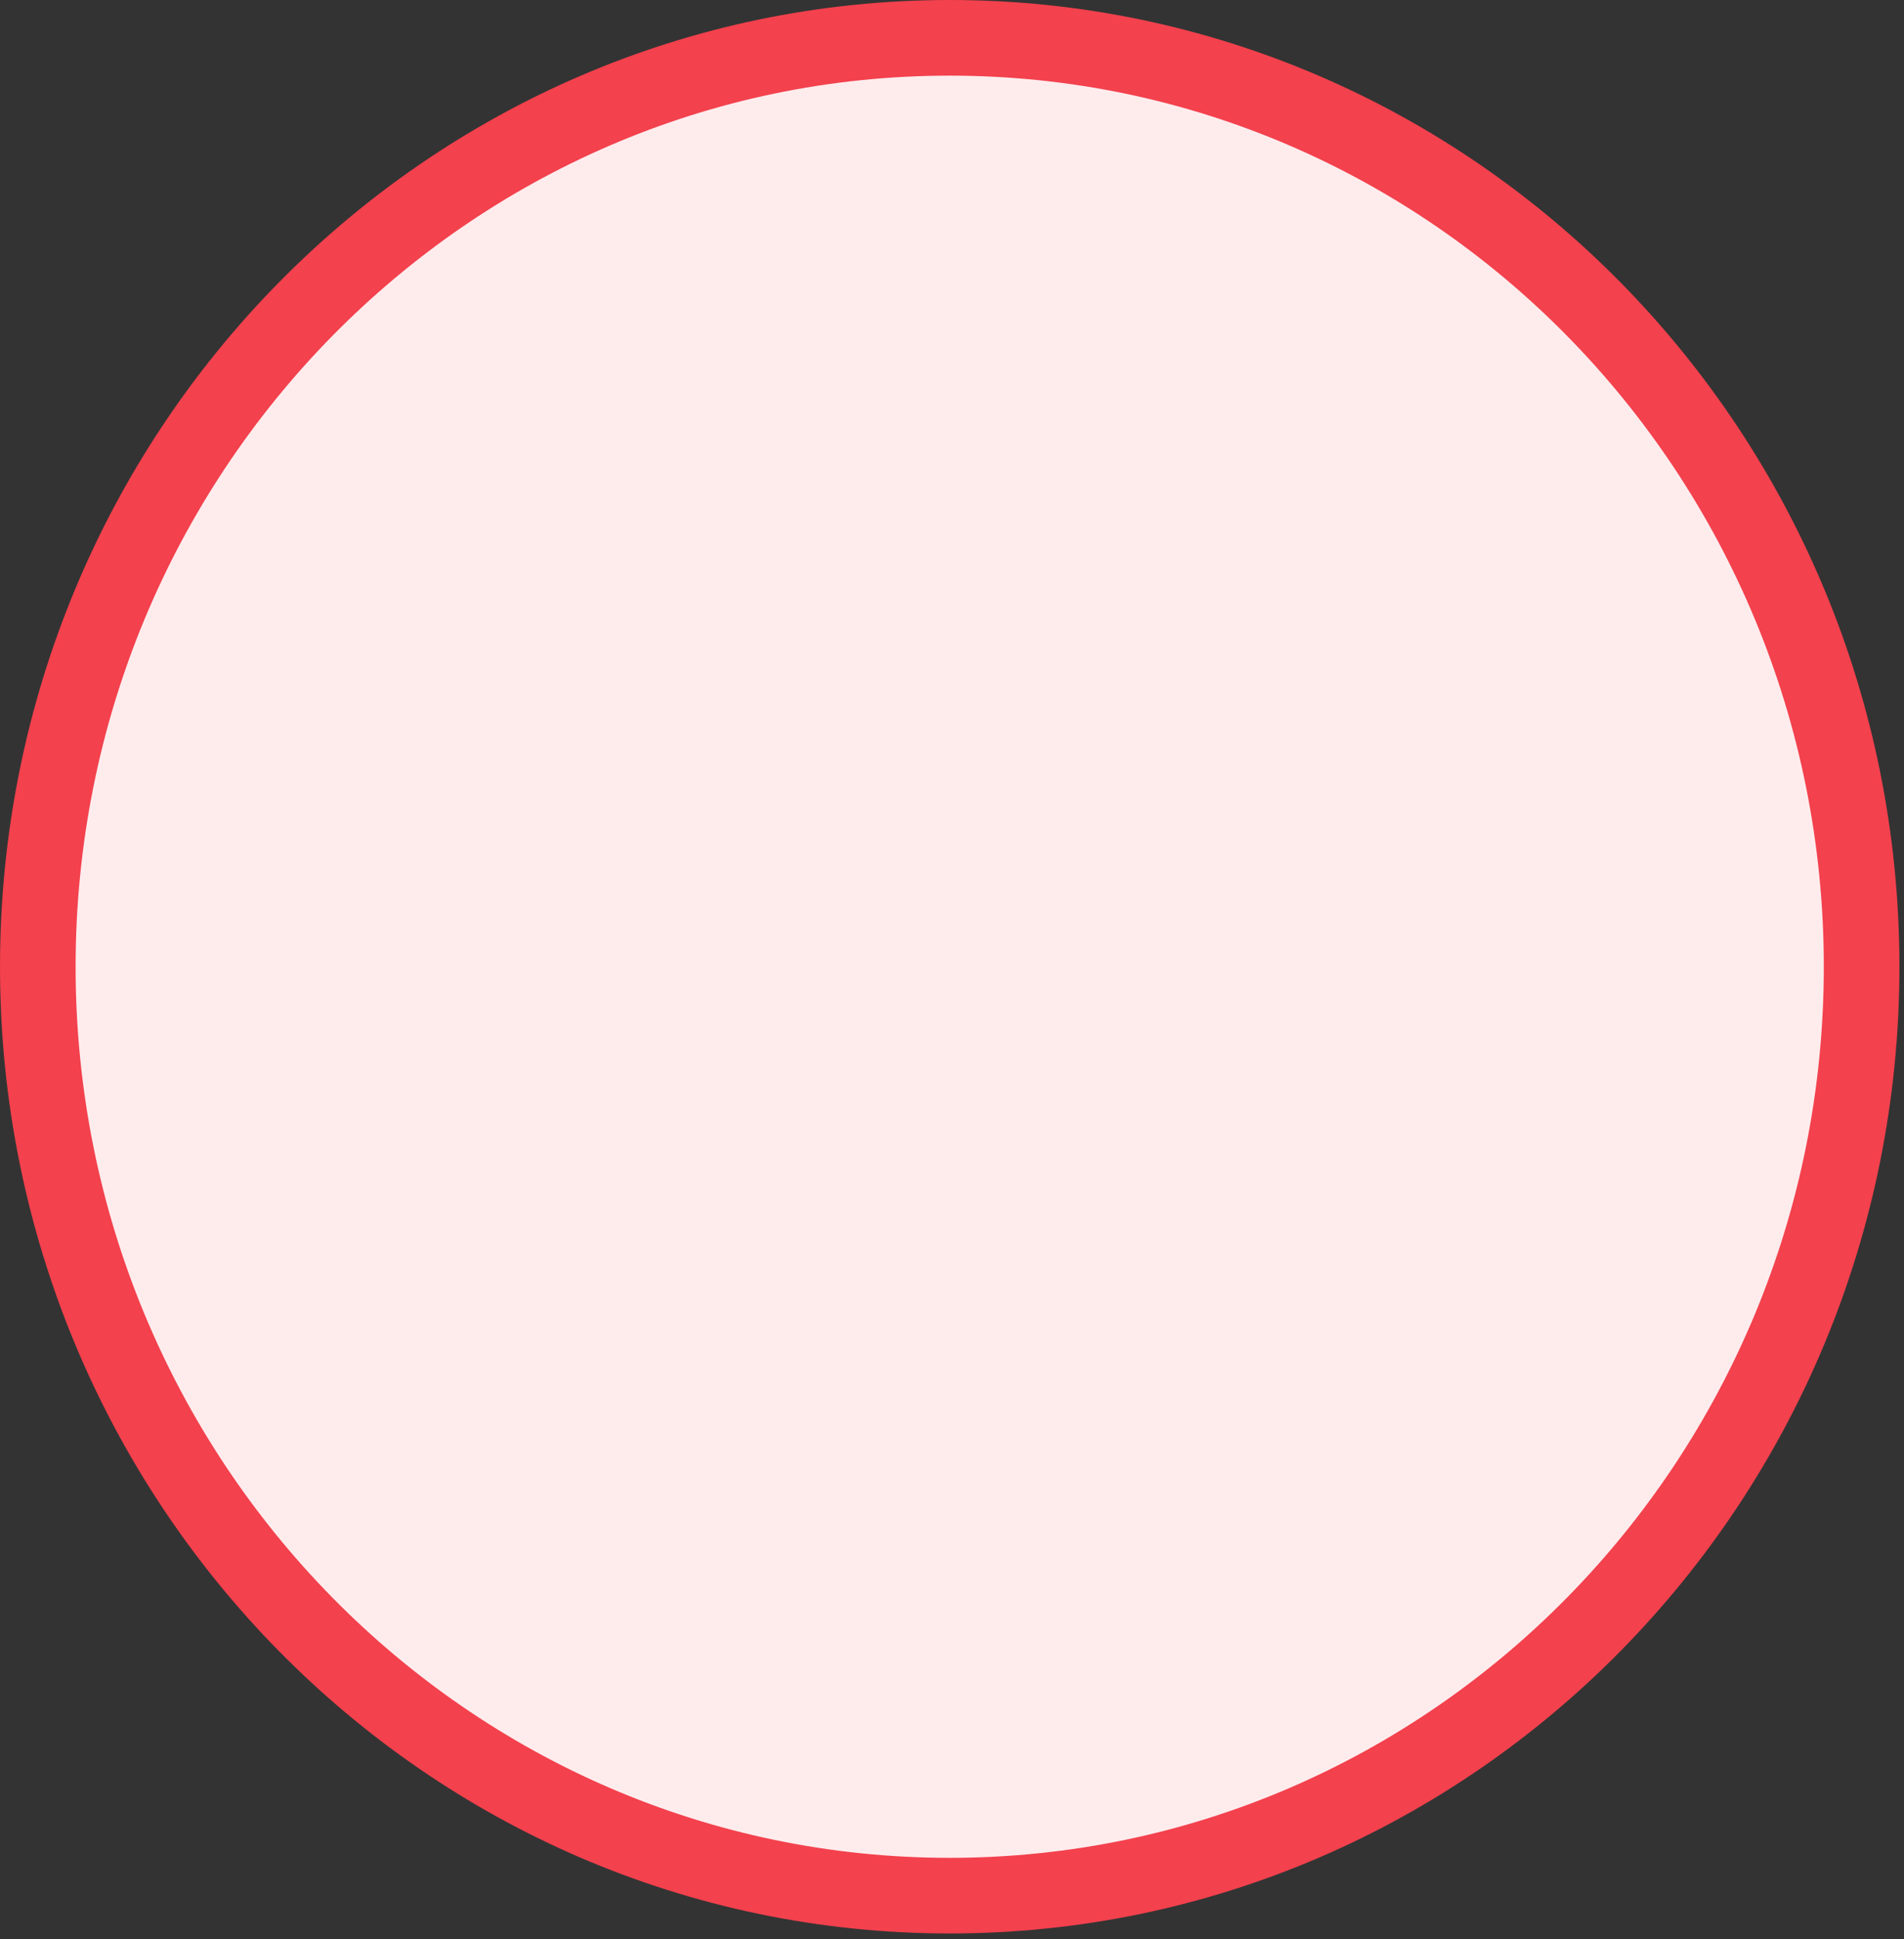 <svg preserveAspectRatio="none" width="100%" height="100%" overflow="visible" style="display: block;" viewBox="0 0 277 282" fill="none" xmlns="http://www.w3.org/2000/svg">
<rect x="0" y="0" width="277" height="282" fill="#333333" stroke="none"/>
<path id="Ellipse 2" d="M138.167 5.5C211.347 5.5 270.834 65.892 270.834 140.591C270.834 215.29 211.347 275.682 138.167 275.682C64.987 275.682 5.5 215.29 5.5 140.591C5.5 65.892 64.987 5.5 138.167 5.5Z" fill="#FEECED" stroke="#F3414D" stroke-width="11"/>
</svg>
